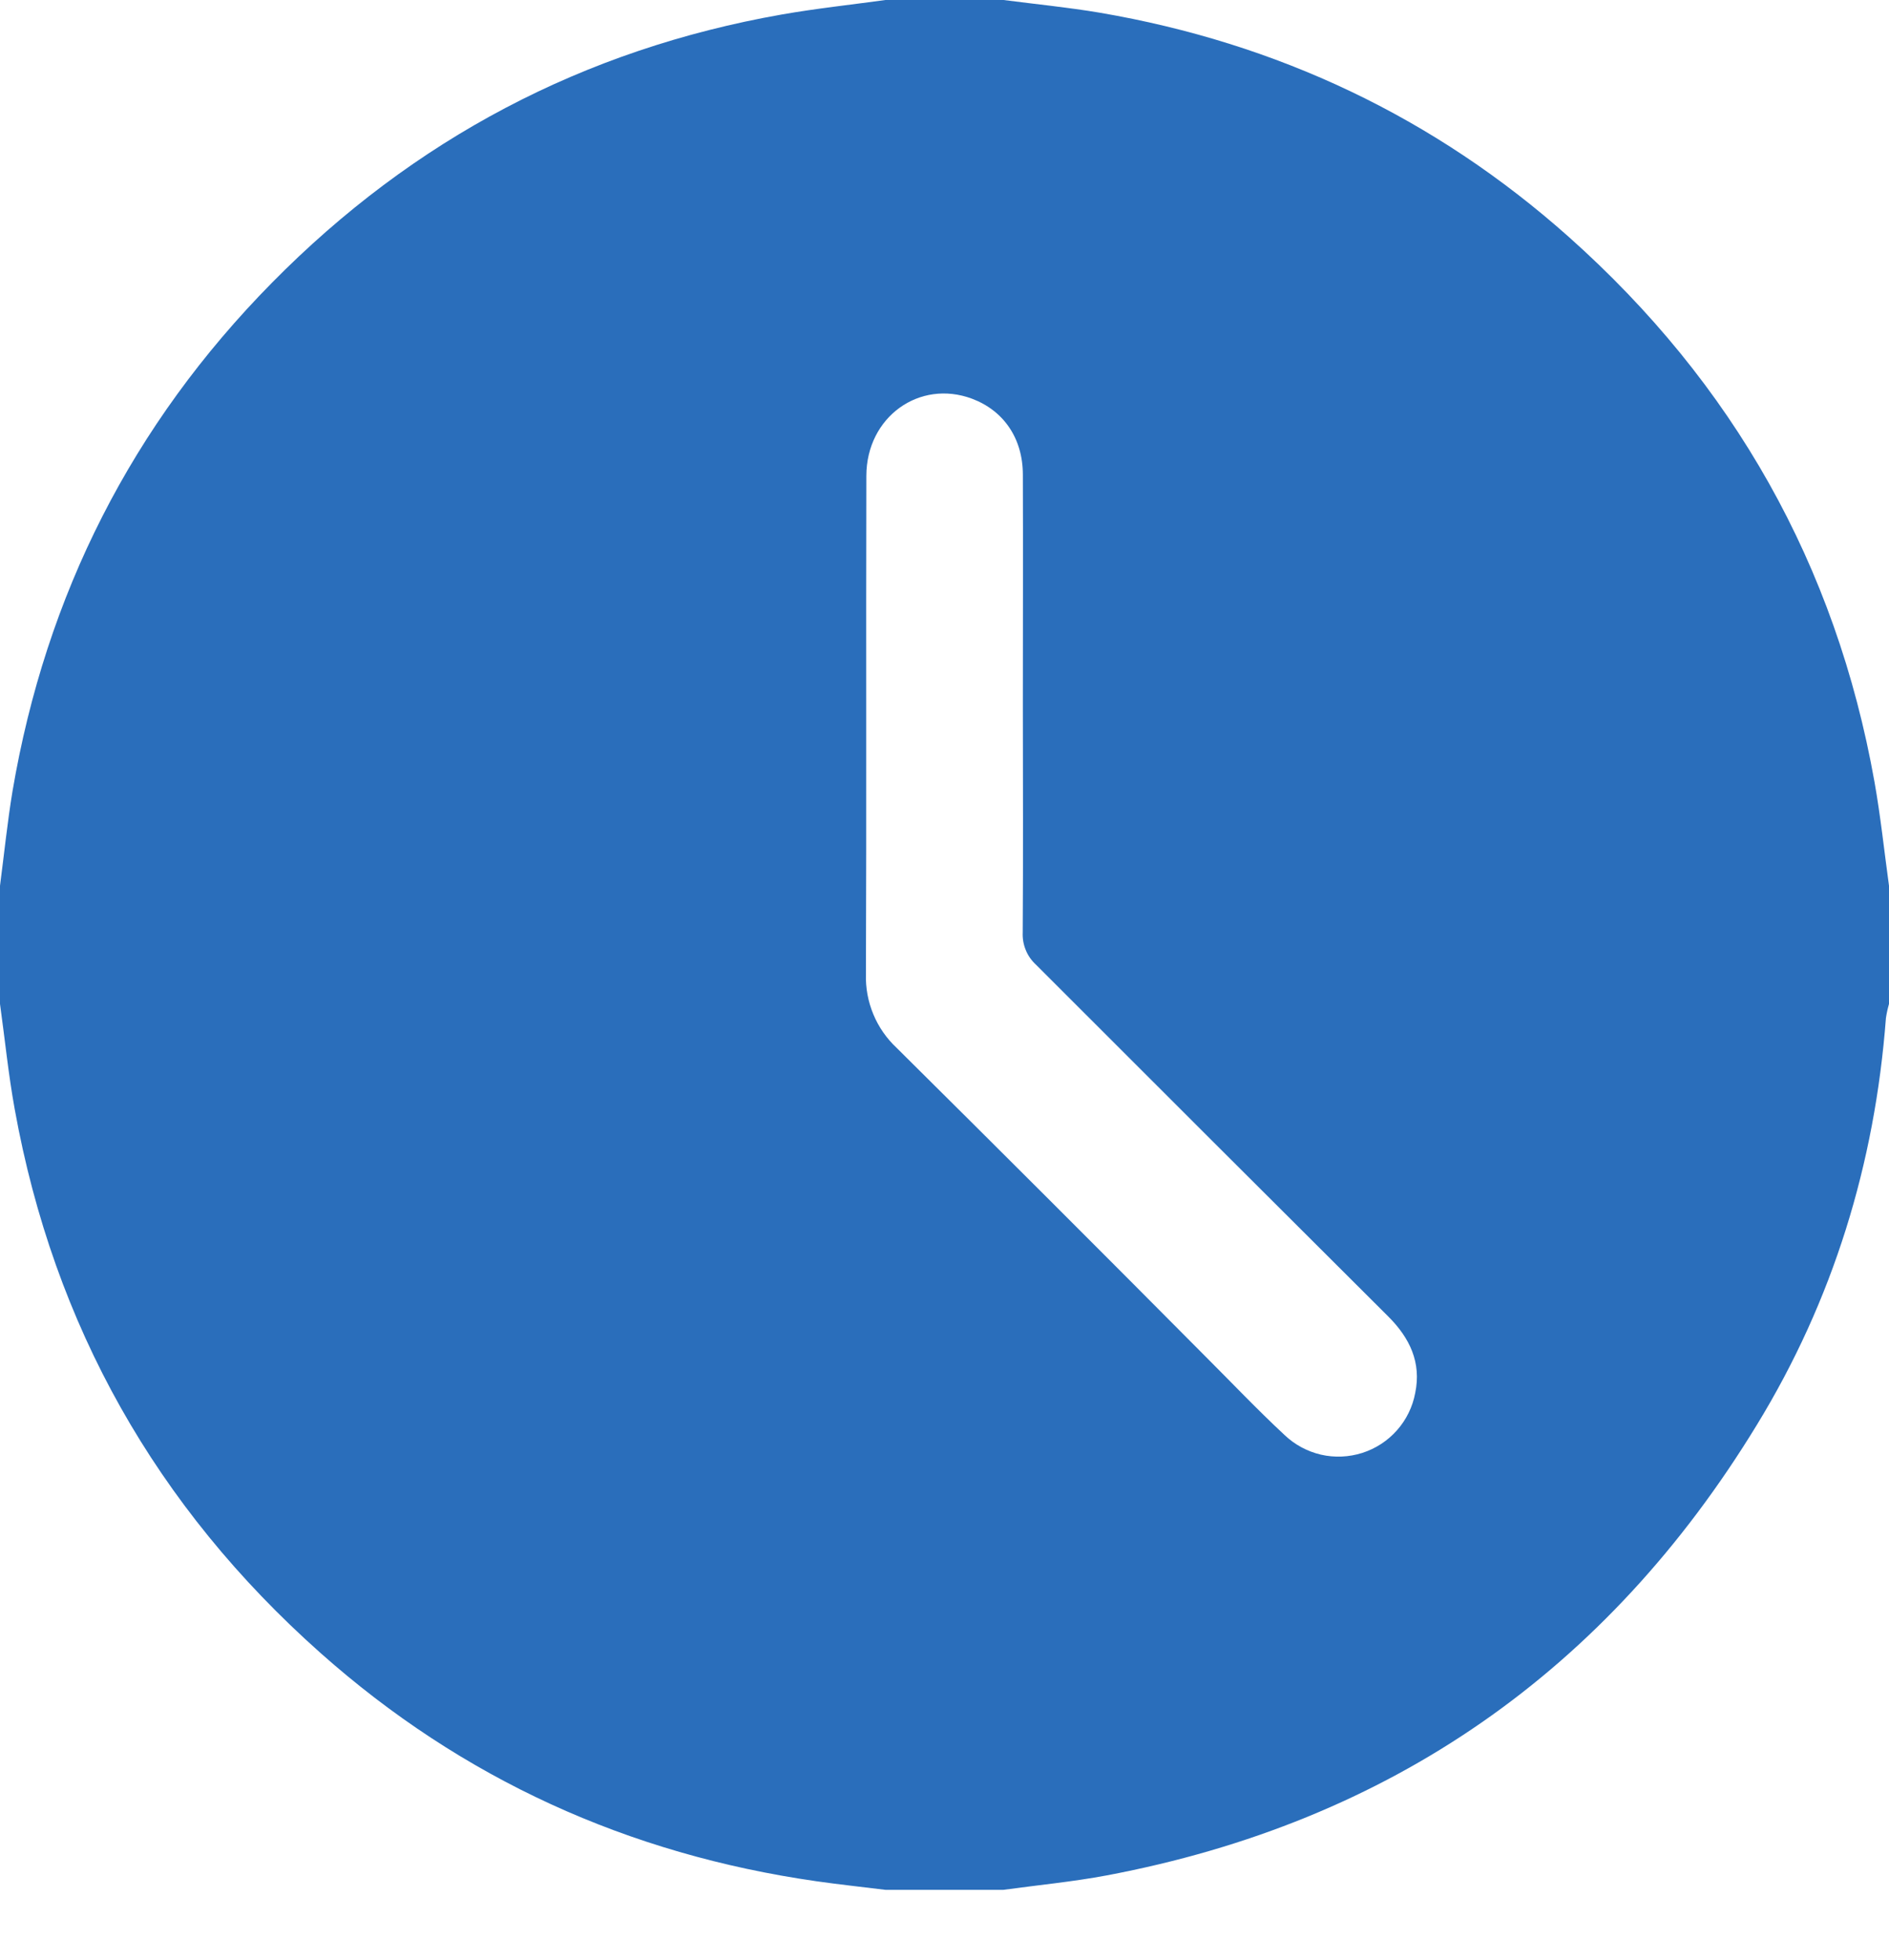 <svg width="27" height="28" viewBox="0 0 27 28" fill="none" xmlns="http://www.w3.org/2000/svg">
<path d="M12.656 0H14.344C14.804 0.06 15.266 0.105 15.722 0.182C18.258 0.616 20.502 1.675 22.423 3.385C24.771 5.476 26.241 8.072 26.793 11.174C26.88 11.665 26.932 12.162 27 12.656V14.344C26.981 14.411 26.966 14.479 26.956 14.547C26.798 16.63 26.2 18.58 25.11 20.361C22.967 23.872 19.873 26.031 15.822 26.795C15.333 26.887 14.835 26.934 14.342 27.002H12.656C12.327 26.961 11.996 26.926 11.668 26.879C8.979 26.494 6.606 25.418 4.578 23.615C2.234 21.531 0.77 18.942 0.211 15.852C0.12 15.353 0.07 14.847 0 14.344V12.656C0.059 12.205 0.105 11.751 0.179 11.303C0.657 8.495 1.889 6.065 3.889 4.038C5.908 1.991 8.338 0.706 11.175 0.207C11.666 0.121 12.162 0.068 12.656 0ZM14.62 10.079C14.62 8.98 14.624 7.882 14.62 6.783C14.62 6.262 14.344 5.866 13.894 5.697C13.141 5.416 12.385 5.958 12.383 6.798C12.377 9.171 12.386 11.544 12.377 13.917C12.371 14.114 12.407 14.31 12.483 14.492C12.558 14.674 12.672 14.837 12.816 14.972C14.289 16.432 15.757 17.898 17.218 19.369C17.598 19.748 17.967 20.138 18.359 20.502C18.504 20.641 18.684 20.738 18.88 20.784C19.076 20.829 19.28 20.82 19.472 20.759C19.663 20.698 19.835 20.586 19.968 20.435C20.101 20.285 20.191 20.101 20.228 19.903C20.318 19.468 20.151 19.118 19.844 18.811C18.163 17.137 16.484 15.46 14.806 13.782C14.743 13.724 14.693 13.653 14.661 13.573C14.628 13.493 14.614 13.408 14.618 13.322C14.625 12.241 14.621 11.16 14.62 10.079Z" fill="#2A6EBB"/>
</svg>
